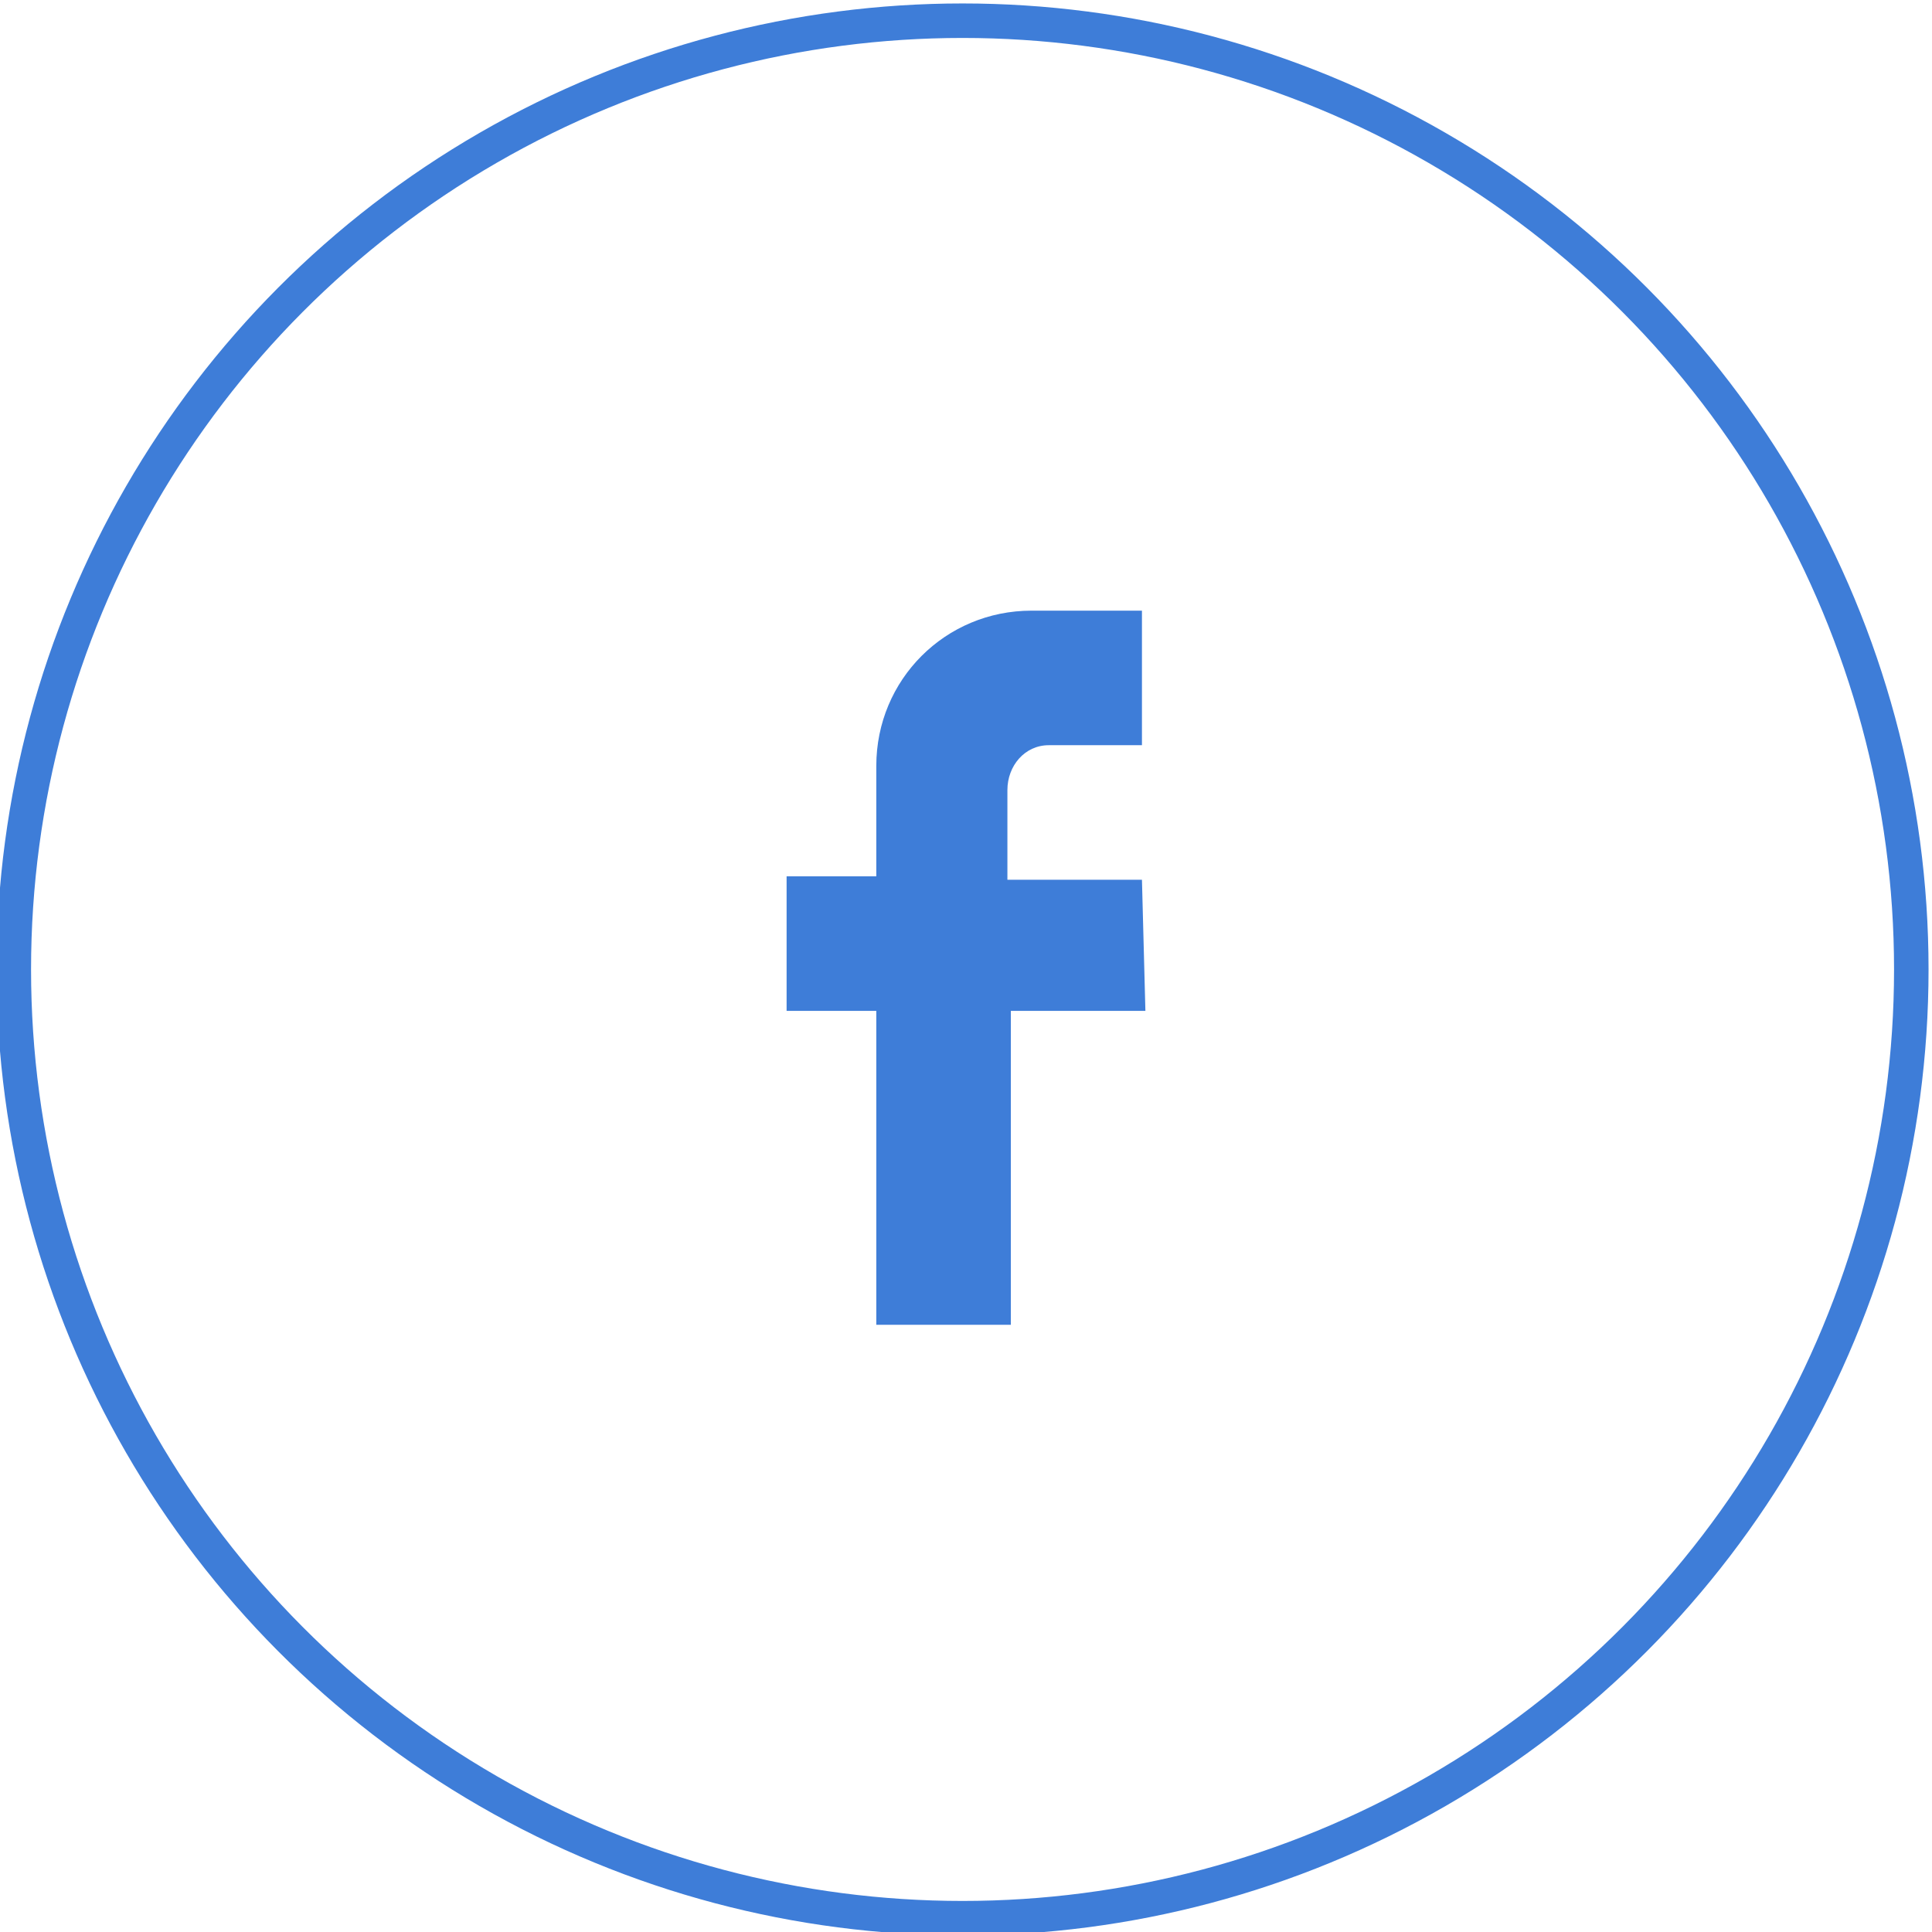 <?xml version="1.0" encoding="utf-8"?>
<!-- Generator: Adobe Illustrator 20.1.0, SVG Export Plug-In . SVG Version: 6.00 Build 0)  -->
<svg version="1.1" id="Layer_1" xmlns="http://www.w3.org/2000/svg" xmlns:xlink="http://www.w3.org/1999/xlink" x="0px" y="0px"
	 viewBox="0 0 56 56" style="enable-background:new 0 0 56 56;" xml:space="preserve">
<style type="text/css">
	.st0{fill:none;stroke:#3E7DD8;stroke-miterlimit:10;}
	.st1{fill:#3E7DD8;}
</style>
<title>fb</title>
<circle class="st0" cx="27.9" cy="28.1" r="27.5"/>
<path class="st1" d="M33.1,25.5h-3.9v-2.6c0-0.7,0.5-1.3,1.2-1.3c0,0,0.1,0,0.1,0h2.6v-3.9h-3.2c-2.5,0-4.5,2-4.5,4.5v3.2h-2.6v3.9
	h2.6v9.1h3.9v-9.1h3.9L33.1,25.5z"/>
</svg>
